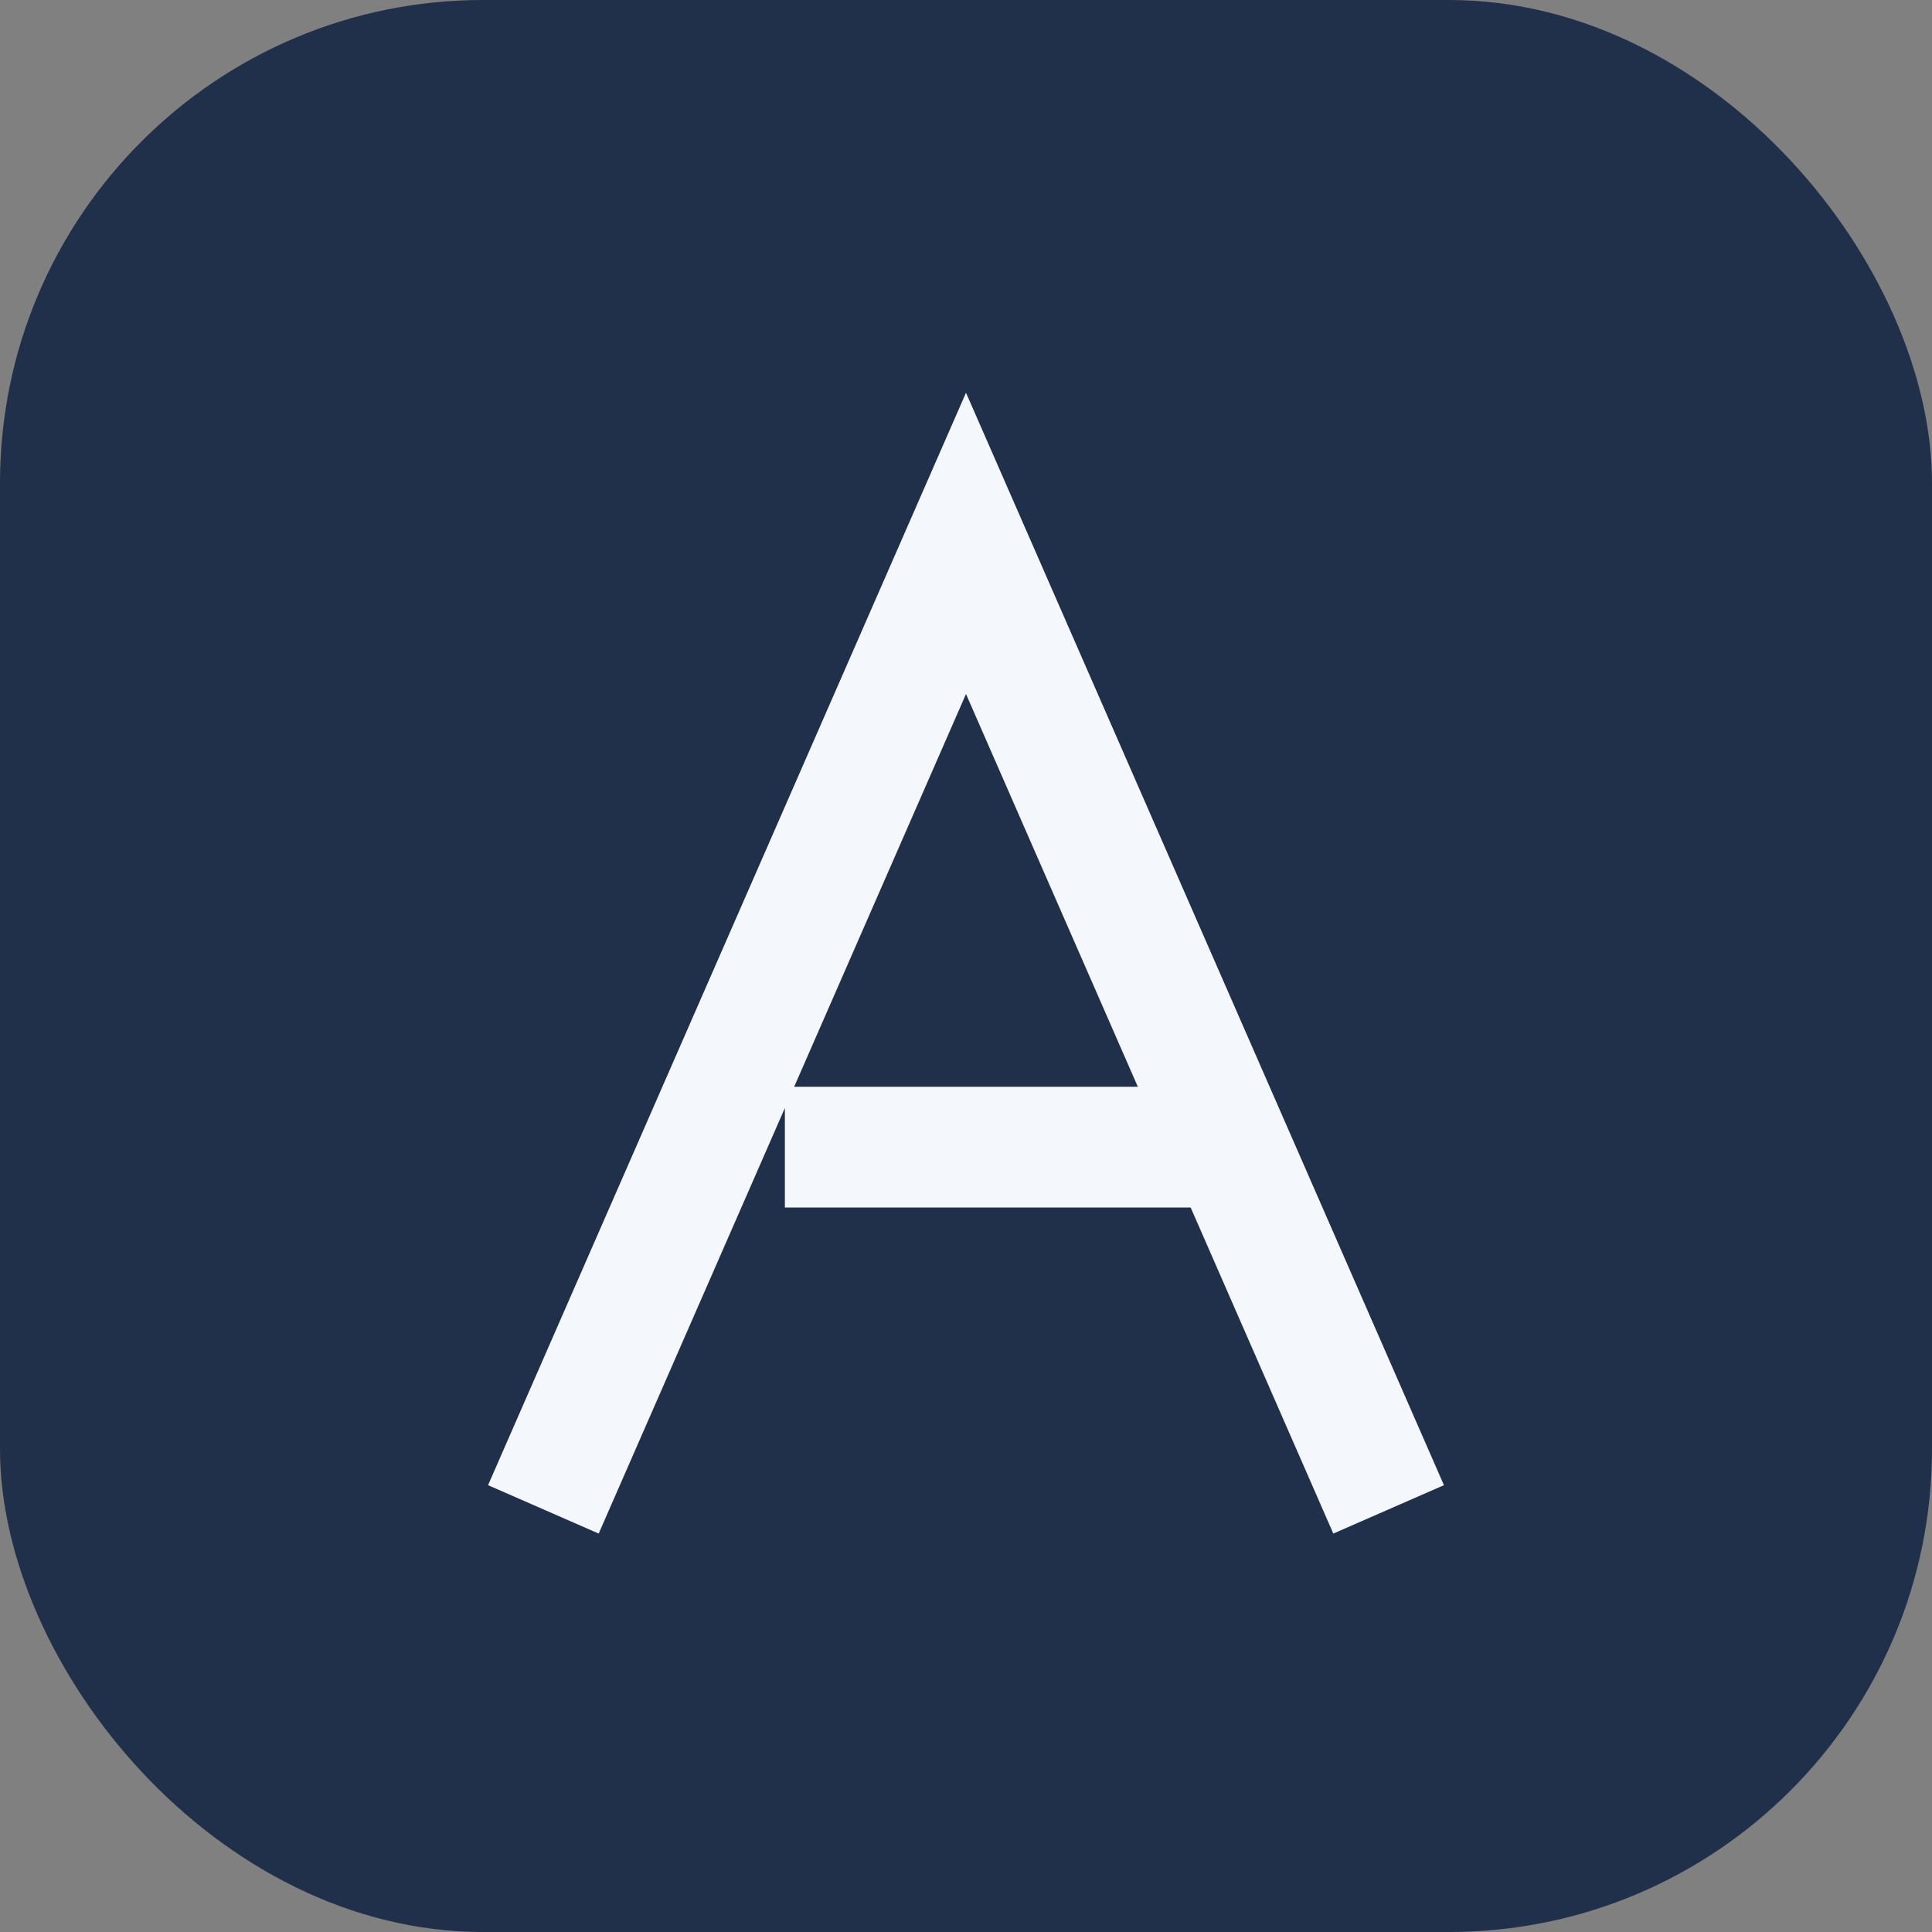 <?xml version="1.0" encoding="UTF-8"?>
<svg xmlns="http://www.w3.org/2000/svg" width="32" height="32" viewBox="0 0 32 32"><rect x="0" y="0" width="32" height="32" fill="#808080" stroke="none"/><rect width="32" height="32" rx="8" fill="#20304A"/><path d="M9 25l7-16 7 16M13 19h8" stroke="#F4F7FB" stroke-width="2" fill="none"/></svg>